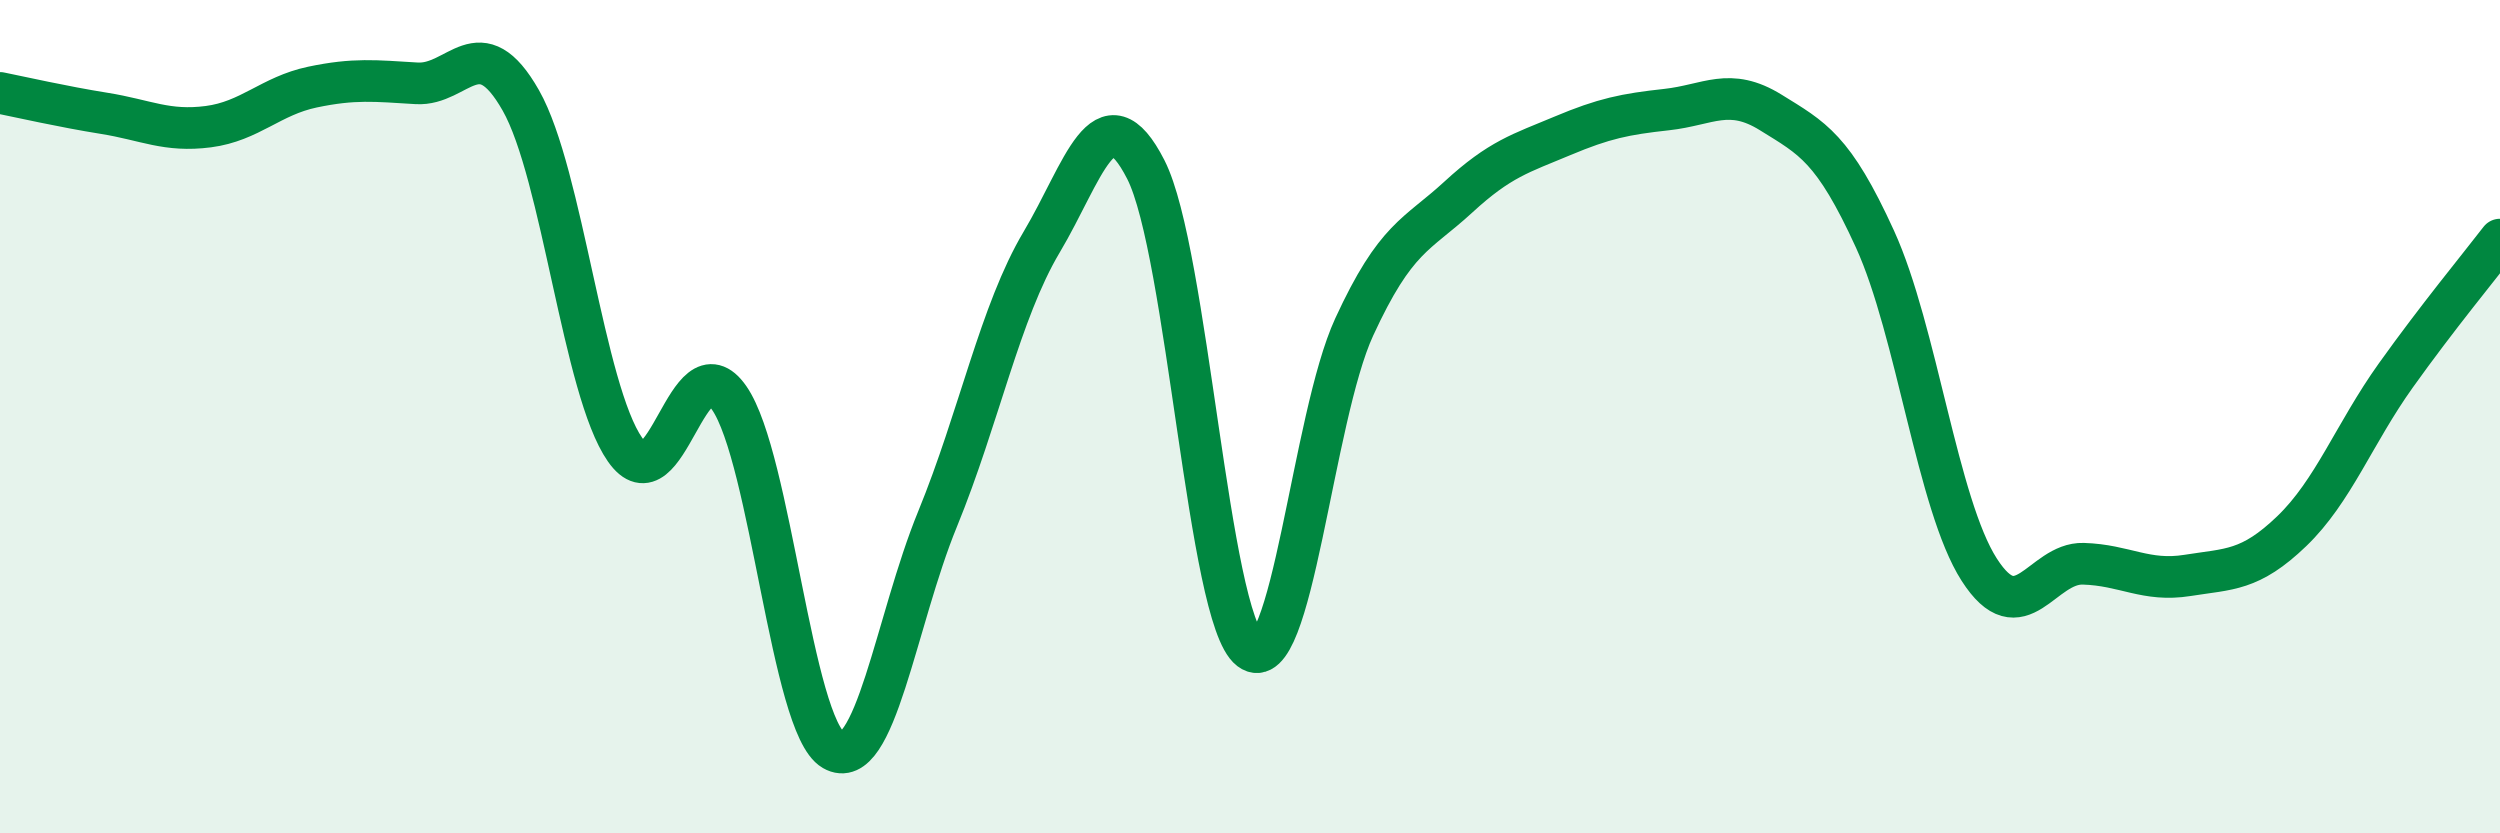 
    <svg width="60" height="20" viewBox="0 0 60 20" xmlns="http://www.w3.org/2000/svg">
      <path
        d="M 0,2.23 C 0.5,2.33 1.5,2.56 2.5,2.72 C 3.5,2.88 4,3.17 5,3.04 C 6,2.91 6.5,2.3 7.5,2.09 C 8.5,1.88 9,1.94 10,2 C 11,2.06 11.5,0.65 12.5,2.41 C 13.5,4.17 14,9.36 15,10.79 C 16,12.22 16.5,8.11 17.5,9.55 C 18.5,10.99 19,17.42 20,18 C 21,18.58 21.5,14.9 22.5,12.46 C 23.5,10.02 24,7.49 25,5.81 C 26,4.13 26.5,2.11 27.5,4.07 C 28.5,6.03 29,14.83 30,15.59 C 31,16.35 31.5,10.02 32.5,7.85 C 33.5,5.68 34,5.65 35,4.73 C 36,3.81 36.5,3.68 37.5,3.26 C 38.5,2.84 39,2.74 40,2.63 C 41,2.52 41.5,2.08 42.5,2.7 C 43.5,3.32 44,3.55 45,5.74 C 46,7.93 46.5,12.11 47.5,13.67 C 48.5,15.23 49,13.5 50,13.53 C 51,13.56 51.5,13.97 52.5,13.81 C 53.5,13.65 54,13.71 55,12.75 C 56,11.79 56.5,10.41 57.5,9.01 C 58.5,7.61 59.5,6.4 60,5.75L60 20L0 20Z"
        fill="#008740"
        opacity="0.1"
        stroke-linecap="round"
        stroke-linejoin="round"
      />
      <path
        d="M 0,2.23 C 0.5,2.33 1.5,2.56 2.5,2.72 C 3.5,2.88 4,3.17 5,3.04 C 6,2.91 6.5,2.3 7.5,2.09 C 8.5,1.88 9,1.94 10,2 C 11,2.06 11.5,0.65 12.5,2.41 C 13.5,4.17 14,9.36 15,10.79 C 16,12.22 16.5,8.11 17.5,9.55 C 18.5,10.99 19,17.42 20,18 C 21,18.58 21.5,14.9 22.5,12.46 C 23.5,10.02 24,7.49 25,5.81 C 26,4.13 26.5,2.11 27.5,4.07 C 28.5,6.03 29,14.83 30,15.59 C 31,16.35 31.5,10.02 32.5,7.85 C 33.5,5.68 34,5.65 35,4.73 C 36,3.81 36.5,3.68 37.5,3.26 C 38.5,2.84 39,2.74 40,2.63 C 41,2.52 41.5,2.08 42.5,2.7 C 43.5,3.32 44,3.55 45,5.74 C 46,7.93 46.5,12.11 47.5,13.67 C 48.5,15.23 49,13.5 50,13.53 C 51,13.56 51.5,13.97 52.5,13.81 C 53.5,13.65 54,13.71 55,12.75 C 56,11.79 56.5,10.41 57.5,9.01 C 58.5,7.61 59.5,6.4 60,5.75"
        stroke="#008740"
        stroke-width="1"
        fill="none"
        stroke-linecap="round"
        stroke-linejoin="round"
      />
    </svg>
  